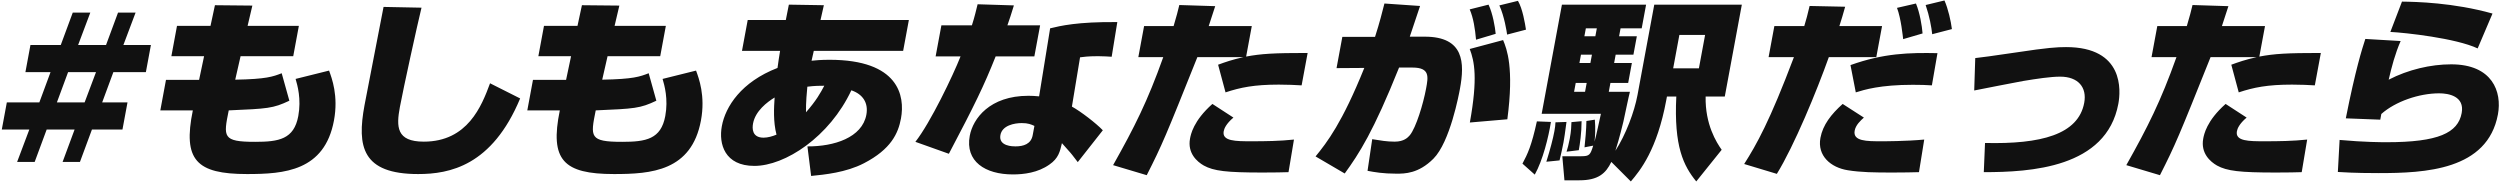 <svg 
 xmlns="http://www.w3.org/2000/svg"
 xmlns:xlink="http://www.w3.org/1999/xlink"
 viewBox="0 0 727 53"
 width="727px" height="53px">
<path fill-rule="evenodd"  fill="rgb(17, 17, 17)"
 d="M695.118,9.286 L698.494,0.469 C702.544,0.524 713.407,0.744 724.820,3.940 L720.503,14.080 C714.153,11.104 699.485,9.506 695.118,9.286 ZM694.629,23.172 C700.275,20.251 706.826,18.708 712.800,18.708 C724.806,18.708 727.615,26.699 726.398,33.256 C723.382,49.512 705.190,50.338 691.676,50.338 C689.936,50.338 684.832,50.338 679.847,50.008 L680.357,40.695 C687.601,41.356 692.763,41.356 694.039,41.356 C709.061,41.356 714.782,38.656 715.856,32.870 C716.766,27.966 712.047,27.139 709.321,27.139 C703.463,27.139 696.585,29.509 692.488,33.146 L692.182,34.799 L682.161,34.413 C684.953,20.306 686.900,14.190 687.837,11.324 L698.107,11.931 C696.494,15.623 695.498,19.425 694.629,23.172 ZM666.524,24.605 C659.332,24.605 655.350,25.431 651.024,26.864 L648.863,18.819 C650.978,18.047 652.841,17.386 656.232,16.614 L642.834,16.614 C633.640,39.593 632.590,42.128 628.112,50.944 L618.329,48.024 C624.561,36.948 628.319,29.509 632.916,16.614 L625.666,16.614 L627.343,7.577 L635.927,7.577 C636.858,4.436 637.089,3.500 637.584,1.461 L648.021,1.791 C647.182,4.436 646.793,5.594 646.135,7.577 L658.663,7.577 L657.017,16.449 C661.404,15.623 665.041,15.402 674.901,15.402 L673.153,24.825 C671.085,24.715 669.366,24.605 666.524,24.605 ZM576.887,50.063 L577.244,41.577 C593.471,41.962 604.374,39.152 606.092,29.895 C606.930,25.376 604.313,22.290 599.093,22.290 C596.309,22.290 592.310,22.896 588.302,23.558 C586.026,23.943 576.146,25.927 574.102,26.313 L574.401,16.890 C576.656,16.614 578.611,16.394 586.366,15.237 C595.437,13.859 598.194,13.694 600.804,13.694 C617.740,13.694 616.712,26.423 616.017,30.170 C612.551,48.851 590.401,50.063 576.887,50.063 ZM559.980,1.461 L565.446,0.138 C566.514,2.508 567.337,6.200 567.614,8.459 L561.886,9.947 C561.674,7.963 561.107,4.767 559.980,1.461 ZM561.793,24.825 C560.131,24.715 558.576,24.660 556.255,24.660 C546.685,24.660 542.185,26.092 539.664,26.864 L538.121,18.929 C547.813,15.457 555.210,15.292 563.415,15.457 L561.793,24.825 ZM551.649,2.287 L557.162,1.020 C558.285,3.720 558.913,7.522 559.084,9.726 L553.442,11.379 C553.315,10.498 552.854,5.483 551.649,2.287 ZM545.626,16.614 L531.822,16.614 C528.310,26.478 521.769,42.348 516.707,50.559 L507.205,47.693 C510.810,42.018 514.599,35.350 521.672,16.614 L514.306,16.614 L515.983,7.577 L524.683,7.577 C525.252,5.759 525.675,4.106 526.231,1.736 L536.572,1.957 C535.900,4.326 535.559,5.538 534.891,7.577 L547.303,7.577 L545.626,16.614 ZM459.926,35.240 C459.920,38.711 459.432,41.962 459.115,43.671 L455.553,44.112 C455.843,43.175 456.174,42.018 456.481,40.364 C456.920,37.995 456.934,36.672 456.975,35.515 L459.926,35.240 ZM495.998,28.076 C495.828,36.176 499.149,41.411 500.664,43.560 L493.273,52.763 C489.587,48.244 486.744,42.624 487.471,28.076 L484.745,28.076 L484.551,29.123 C481.872,43.560 476.988,49.567 474.248,52.763 L468.574,47.087 C466.964,50.449 464.740,52.432 459.288,52.432 L454.938,52.432 L454.322,45.434 L459.832,45.434 C462.268,45.434 462.466,44.993 463.305,42.348 L460.777,42.844 C460.978,41.136 461.305,37.499 461.328,35.185 L463.778,34.799 C464.003,37.334 463.854,39.703 463.694,41.191 C464.174,39.538 465.251,34.358 465.545,33.091 L448.318,33.091 L454.208,1.350 L478.684,1.350 L477.406,8.239 L471.258,8.239 L470.829,10.553 L475.991,10.553 L474.999,15.898 L469.837,15.898 L469.387,18.323 L474.549,18.323 L473.475,24.109 L468.313,24.109 L467.833,26.699 L473.981,26.699 C473.640,27.911 472.399,33.972 472.085,35.350 C471.864,36.232 470.995,39.979 469.757,43.836 C472.762,39.207 475.275,32.540 476.185,27.635 L481.062,1.350 L506.525,1.350 L501.566,28.076 L495.998,28.076 ZM457.741,26.699 L460.931,26.699 L461.411,24.109 L458.221,24.109 L457.741,26.699 ZM459.295,18.323 L462.485,18.323 L462.935,15.898 L459.745,15.898 L459.295,18.323 ZM461.166,8.239 L460.737,10.553 L463.927,10.553 L464.356,8.239 L461.166,8.239 ZM488.359,10.167 L486.559,19.866 L494.041,19.866 L495.841,10.167 L488.359,10.167 ZM446.312,50.779 L442.729,47.583 C444.237,44.773 445.383,42.348 446.923,35.295 L451.011,35.460 C450.299,39.924 448.655,46.591 446.312,50.779 ZM436.014,1.571 L441.421,0.248 C442.790,2.563 443.490,6.916 443.753,8.624 L438.267,10.057 C438.178,9.286 437.461,4.712 436.014,1.571 ZM427.389,2.728 L432.865,1.350 C434.076,3.885 434.780,7.908 434.944,9.837 L429.233,11.545 C428.946,8.404 428.485,5.263 427.389,2.728 ZM416.837,46.150 C412.492,50.504 408.490,50.504 406.054,50.504 C402.168,50.504 399.755,50.063 397.681,49.677 L399.040,40.475 C401.463,40.860 403.258,41.191 405.578,41.191 C408.304,41.191 409.399,39.979 409.985,39.317 C411.786,37.113 413.876,30.225 414.705,25.762 C415.349,22.290 415.840,19.645 410.736,19.645 L406.850,19.645 C399.391,38.270 395.247,44.663 391.042,50.449 L382.566,45.489 C385.943,41.356 390.292,35.736 396.737,19.755 L388.665,19.810 L390.352,10.718 L399.864,10.718 C401.241,6.420 401.957,3.500 402.592,1.020 L412.957,1.736 C412.807,2.232 410.345,9.561 409.966,10.663 L414.316,10.663 C425.801,10.663 425.955,18.268 424.544,25.872 C424.268,27.360 421.681,41.301 416.837,46.150 ZM371.884,24.605 C364.692,24.605 360.710,25.431 356.384,26.864 L354.223,18.819 C356.338,18.047 358.201,17.386 361.592,16.614 L348.194,16.614 C339.000,39.593 337.950,42.128 333.472,50.944 L323.689,48.024 C329.921,36.948 333.679,29.509 338.276,16.614 L331.026,16.614 L332.703,7.577 L341.287,7.577 C342.218,4.436 342.449,3.500 342.944,1.461 L353.381,1.791 C352.542,4.436 352.153,5.594 351.495,7.577 L364.023,7.577 L362.377,16.449 C366.764,15.623 370.401,15.402 380.261,15.402 L378.513,24.825 C376.445,24.715 374.726,24.605 371.884,24.605 ZM319.303,16.339 C316.287,16.339 314.971,16.559 314.080,16.670 L311.712,30.997 C314.240,32.374 318.758,35.846 320.700,37.885 L313.414,47.142 C311.735,44.938 311.544,44.718 311.257,44.387 C309.622,42.569 309.479,42.403 308.810,41.632 C308.244,44.056 307.818,46.040 305.161,47.859 C301.821,50.228 297.727,50.724 294.537,50.724 C286.475,50.724 280.626,46.922 282.006,39.483 C282.937,34.468 287.818,27.856 299.070,27.856 C300.172,27.856 300.974,27.911 302.172,28.021 L305.378,8.239 C308.353,7.522 313.276,6.310 324.914,6.420 L323.275,16.504 C322.125,16.449 321.160,16.339 319.303,16.339 ZM297.134,35.791 C294.988,35.791 291.443,36.452 290.922,39.262 C290.308,42.569 294.600,42.569 295.296,42.569 C297.616,42.569 299.827,41.907 300.307,39.317 L300.808,36.617 C299.846,36.176 298.990,35.791 297.134,35.791 ZM300.791,16.394 L289.539,16.394 C286.067,25.100 283.540,30.280 275.931,44.718 L266.193,41.246 C270.600,35.625 277.138,21.960 279.331,16.394 L272.081,16.394 L273.758,7.357 L282.632,7.357 C283.460,4.767 283.825,3.114 284.289,1.240 L294.841,1.571 C294.081,4.106 293.583,5.538 292.956,7.357 L302.468,7.357 L300.791,16.394 ZM262.634,14.796 L236.649,14.796 L236.002,17.661 C237.008,17.551 238.721,17.386 241.215,17.386 C261.341,17.386 263.226,27.856 261.999,34.468 C261.202,38.766 259.125,43.395 251.234,47.473 C246.035,50.173 239.775,50.779 235.875,51.165 L234.802,42.569 C242.506,42.624 250.701,40.034 251.938,33.366 C252.572,29.950 250.954,27.415 247.573,26.258 C241.229,39.813 228.297,48.244 219.365,48.244 C210.781,48.244 208.940,41.907 209.912,36.672 C210.965,30.997 215.542,23.833 226.101,19.755 C226.299,18.378 226.602,16.118 226.847,14.796 L215.769,14.796 L217.436,5.814 L228.514,5.814 L229.400,1.350 L239.578,1.516 L238.606,5.814 L264.300,5.814 L262.634,14.796 ZM225.260,28.352 C223.100,29.674 219.662,32.264 218.987,35.901 C218.731,37.279 218.626,40.034 222.048,40.034 C223.266,40.034 224.614,39.648 225.808,39.152 C224.821,35.405 225.066,31.272 225.260,28.352 ZM234.381,32.650 C237.314,29.344 238.702,26.864 239.698,24.935 C238.422,24.935 236.972,24.935 234.775,25.211 C234.666,26.423 234.322,29.839 234.381,32.650 ZM178.557,50.614 C163.825,50.614 159.826,46.536 162.795,32.099 L153.340,32.099 L154.987,23.227 L164.615,23.227 L166.067,16.339 L156.555,16.339 L158.191,7.522 L167.935,7.522 L169.224,1.516 L180.107,1.626 L178.723,7.522 L193.629,7.522 L191.993,16.339 L176.681,16.339 L175.123,23.172 C184.202,23.007 186.075,22.290 188.637,21.298 L190.866,29.288 C186.097,31.548 184.521,31.603 173.235,32.099 C171.687,39.813 171.363,41.246 180.933,41.246 C187.836,41.246 192.213,40.475 193.460,33.752 C194.381,28.792 193.213,24.770 192.680,22.951 L202.410,20.527 C203.219,22.731 205.168,27.856 203.839,35.019 C201.109,49.732 189.403,50.614 178.557,50.614 ZM121.601,50.614 C105.303,50.614 103.770,42.624 105.999,30.611 C106.837,26.092 110.781,6.089 111.537,2.012 L122.575,2.232 C121.416,6.916 117.260,25.872 116.289,31.107 C115.225,36.838 115.230,41.191 123.234,41.191 C135.994,41.191 140.062,30.831 142.507,24.219 L151.259,28.627 C143.095,48.244 130.707,50.614 121.601,50.614 ZM71.837,50.614 C57.105,50.614 53.106,46.536 56.075,32.099 L46.620,32.099 L48.267,23.227 L57.895,23.227 L59.347,16.339 L49.835,16.339 L51.471,7.522 L61.215,7.522 L62.503,1.516 L73.387,1.626 L72.003,7.522 L86.909,7.522 L85.273,16.339 L69.961,16.339 L68.403,23.172 C77.482,23.007 79.355,22.290 81.917,21.298 L84.146,29.288 C79.377,31.548 77.801,31.603 66.515,32.099 C64.967,39.813 64.643,41.246 74.213,41.246 C81.116,41.246 85.493,40.475 86.740,33.752 C87.660,28.792 86.493,24.770 85.960,22.951 L95.690,20.527 C96.499,22.731 98.448,27.856 97.119,35.019 C94.389,49.732 82.683,50.614 71.837,50.614 ZM42.423,20.968 L32.969,20.968 L29.709,29.784 L37.075,29.784 L35.613,37.664 L26.739,37.664 L23.250,47.087 L18.204,47.087 L21.693,37.664 L13.573,37.664 L10.084,47.087 L4.980,47.087 L8.527,37.664 L0.522,37.664 L1.985,29.784 L11.439,29.784 L14.699,20.968 L7.391,20.968 L8.853,13.088 L17.669,13.088 L21.158,3.665 L26.262,3.665 L22.715,13.088 L30.835,13.088 L34.324,3.665 L39.428,3.665 L35.881,13.088 L43.885,13.088 L42.423,20.968 ZM19.803,20.968 L16.543,29.784 L24.605,29.784 L27.923,20.968 L19.803,20.968 ZM352.570,30.225 L358.678,34.193 C356.543,36.011 355.997,37.389 355.854,38.160 C355.312,41.081 359.314,41.081 363.954,41.081 C368.014,41.081 372.143,41.026 376.284,40.585 L374.700,50.063 C372.892,50.118 370.909,50.173 367.139,50.173 C356.699,50.173 352.953,49.732 350.059,48.134 C348.118,47.032 345.272,44.552 346.059,40.309 C346.274,39.152 347.020,35.130 352.570,30.225 ZM437.101,11.655 C438.186,14.245 440.316,19.645 438.337,34.689 L427.433,35.625 C429.778,22.676 428.763,17.827 427.398,14.245 L437.101,11.655 ZM452.324,35.570 L455.535,35.460 C455.095,38.766 454.898,40.144 454.673,41.356 C454.438,42.624 453.981,44.773 453.517,46.646 L449.675,47.032 C450.814,43.395 451.609,40.364 452.018,38.160 C452.243,36.948 452.297,36.342 452.324,35.570 ZM535.850,30.225 L542.016,34.193 C541.041,35.074 539.646,36.342 539.339,37.995 C538.766,41.081 542.826,41.081 547.118,41.081 C547.930,41.081 554.310,41.081 559.565,40.585 L558.038,50.063 C555.998,50.118 553.725,50.173 550.361,50.173 C545.025,50.173 541.149,50.118 537.376,49.512 C532.415,48.740 528.409,45.324 529.380,40.089 C530.075,36.342 532.514,33.201 535.850,30.225 ZM647.210,30.225 L653.318,34.193 C651.183,36.011 650.637,37.389 650.494,38.160 C649.952,41.081 653.954,41.081 658.594,41.081 C662.654,41.081 666.783,41.026 670.925,40.585 L669.340,50.063 C667.532,50.118 665.549,50.173 661.779,50.173 C651.339,50.173 647.593,49.732 644.699,48.134 C642.758,47.032 639.912,44.552 640.699,40.309 C640.914,39.152 641.660,35.130 647.210,30.225 Z"/>
</svg>
